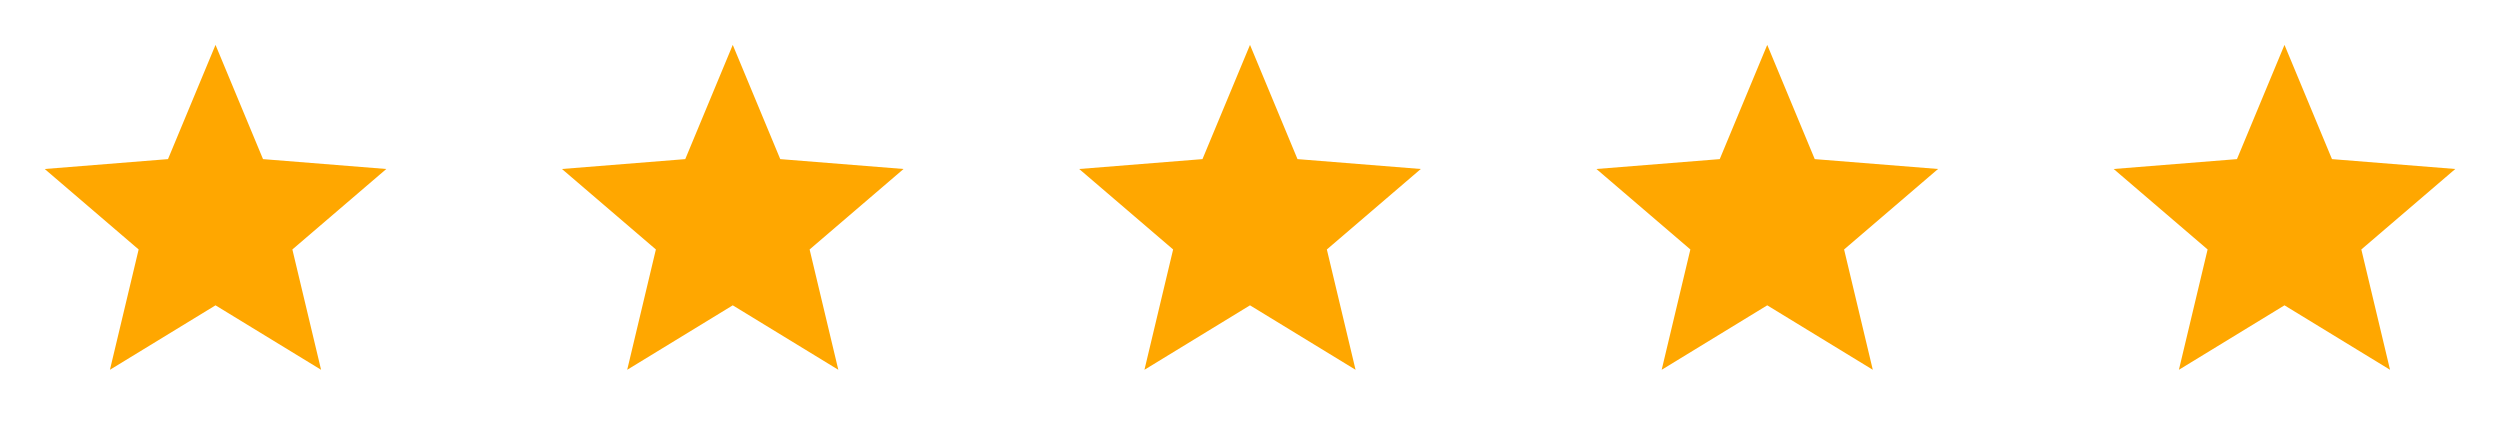 <svg width="116" height="20" viewBox="0 0 116 20" fill="none" xmlns="http://www.w3.org/2000/svg">
<path d="M10 14.167L5.101 17.158L6.433 11.575L2.074 7.841L7.795 7.383L10 2.083L12.204 7.383L17.925 7.841L13.566 11.575L14.898 17.158L10 14.167Z" fill="#FFA700"/>
<path d="M34 14.167L29.102 17.158L30.433 11.575L26.074 7.841L31.796 7.383L34 2.083L36.204 7.383L41.925 7.841L37.566 11.575L38.898 17.158L34 14.167Z" fill="#FFA700"/>
<path d="M58 14.167L53.102 17.158L54.433 11.575L50.074 7.841L55.795 7.383L58 2.083L60.204 7.383L65.925 7.841L61.566 11.575L62.898 17.158L58 14.167Z" fill="#FFA700"/>
<path d="M82 14.167L77.102 17.158L78.433 11.575L74.074 7.841L79.796 7.383L82 2.083L84.204 7.383L89.925 7.841L85.566 11.575L86.898 17.158L82 14.167Z" fill="#FFA700"/>
<path d="M106 14.167L101.101 17.158L102.433 11.575L98.074 7.841L103.795 7.383L106 2.083L108.204 7.383L113.925 7.841L109.566 11.575L110.898 17.158L106 14.167Z" fill="#FFA700"/>
</svg>
